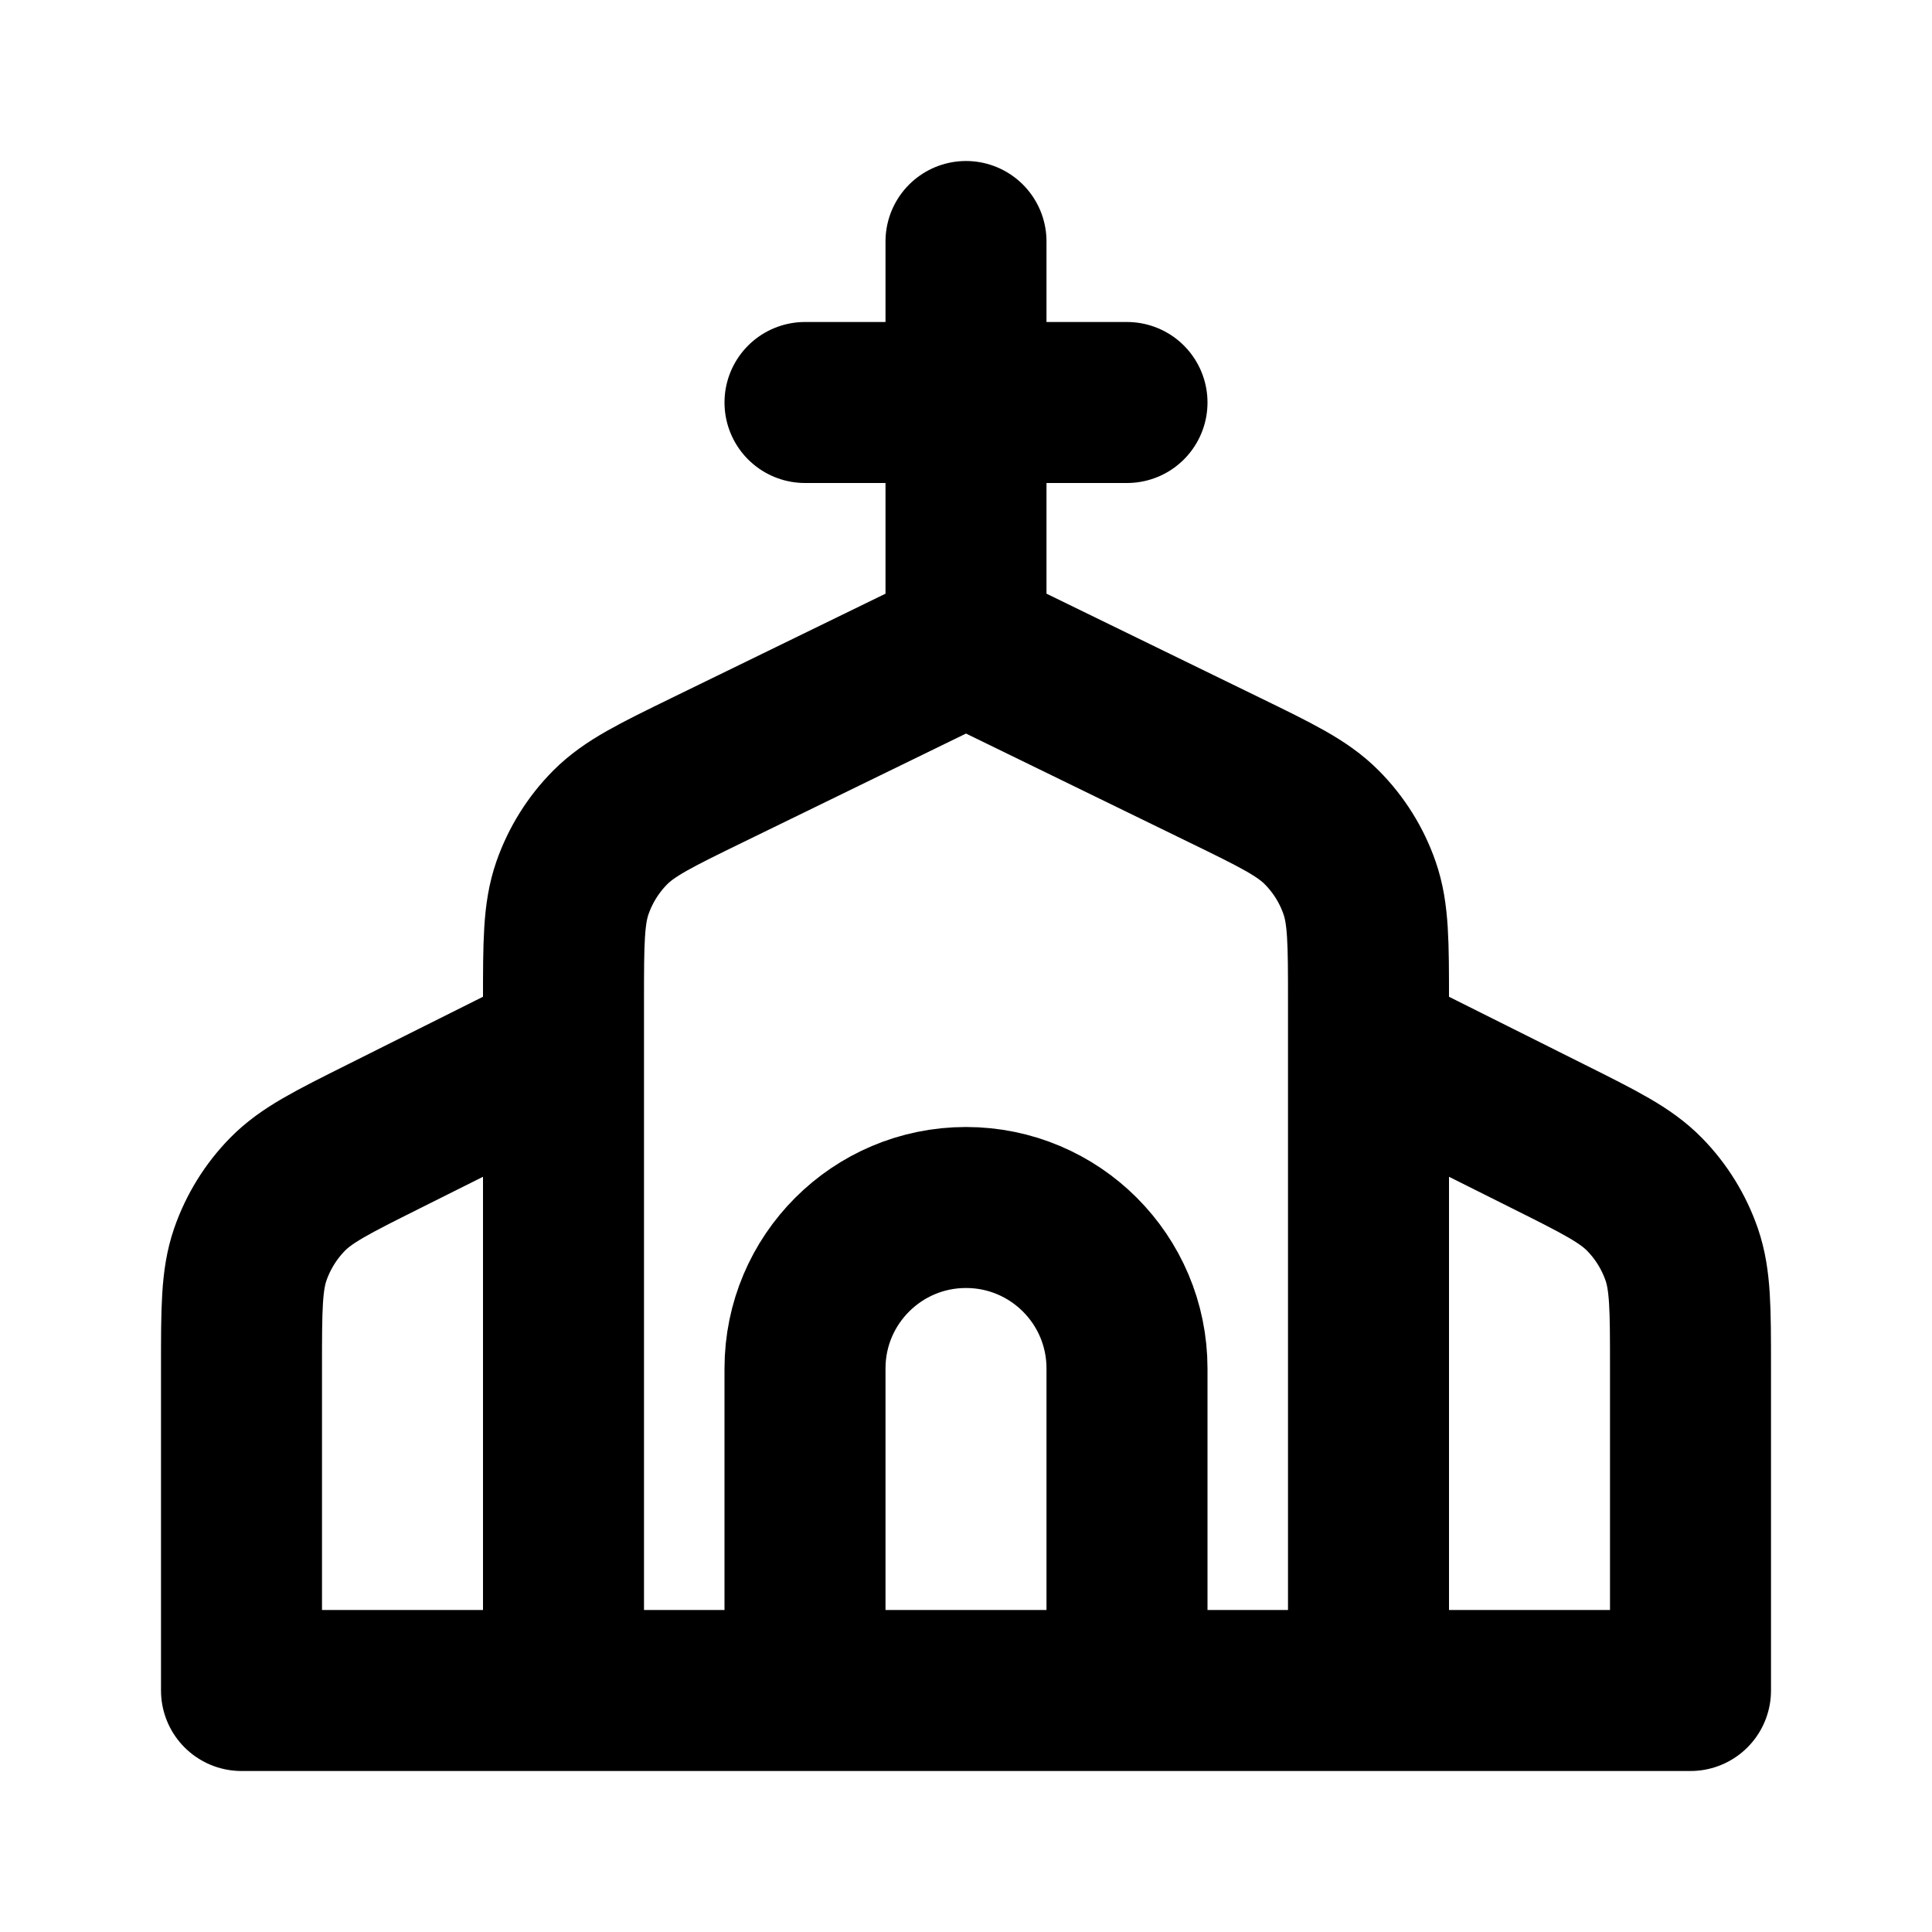 <svg xmlns="http://www.w3.org/2000/svg" width="800px" height="800px" viewBox="0 0 24 24" fill="none"><path d="M12 8L8.798 9.561C8.146 9.879 7.82 10.038 7.581 10.278C7.37 10.49 7.21 10.747 7.111 11.03C7 11.349 7 11.712 7 12.438V21H17V12.438C17 11.712 17 11.349 16.889 11.03C16.791 10.747 16.63 10.49 16.419 10.278C16.181 10.038 15.855 9.879 15.202 9.561L12 8ZM12 8V3M14 5H10M7 13L4.769 14.116C4.127 14.437 3.806 14.597 3.571 14.837C3.364 15.048 3.206 15.304 3.109 15.584C3 15.901 3 16.26 3 16.978V21H21V16.978C21 16.26 21 15.901 20.891 15.584C20.794 15.304 20.636 15.048 20.429 14.837C20.194 14.597 19.873 14.437 19.231 14.116L17 13M14 21V17C14 15.895 13.105 15 12 15C10.896 15 10 15.895 10 17V21H14Z" stroke="#000000" stroke-width="2" stroke-linecap="round" stroke-linejoin="round"></path></svg>